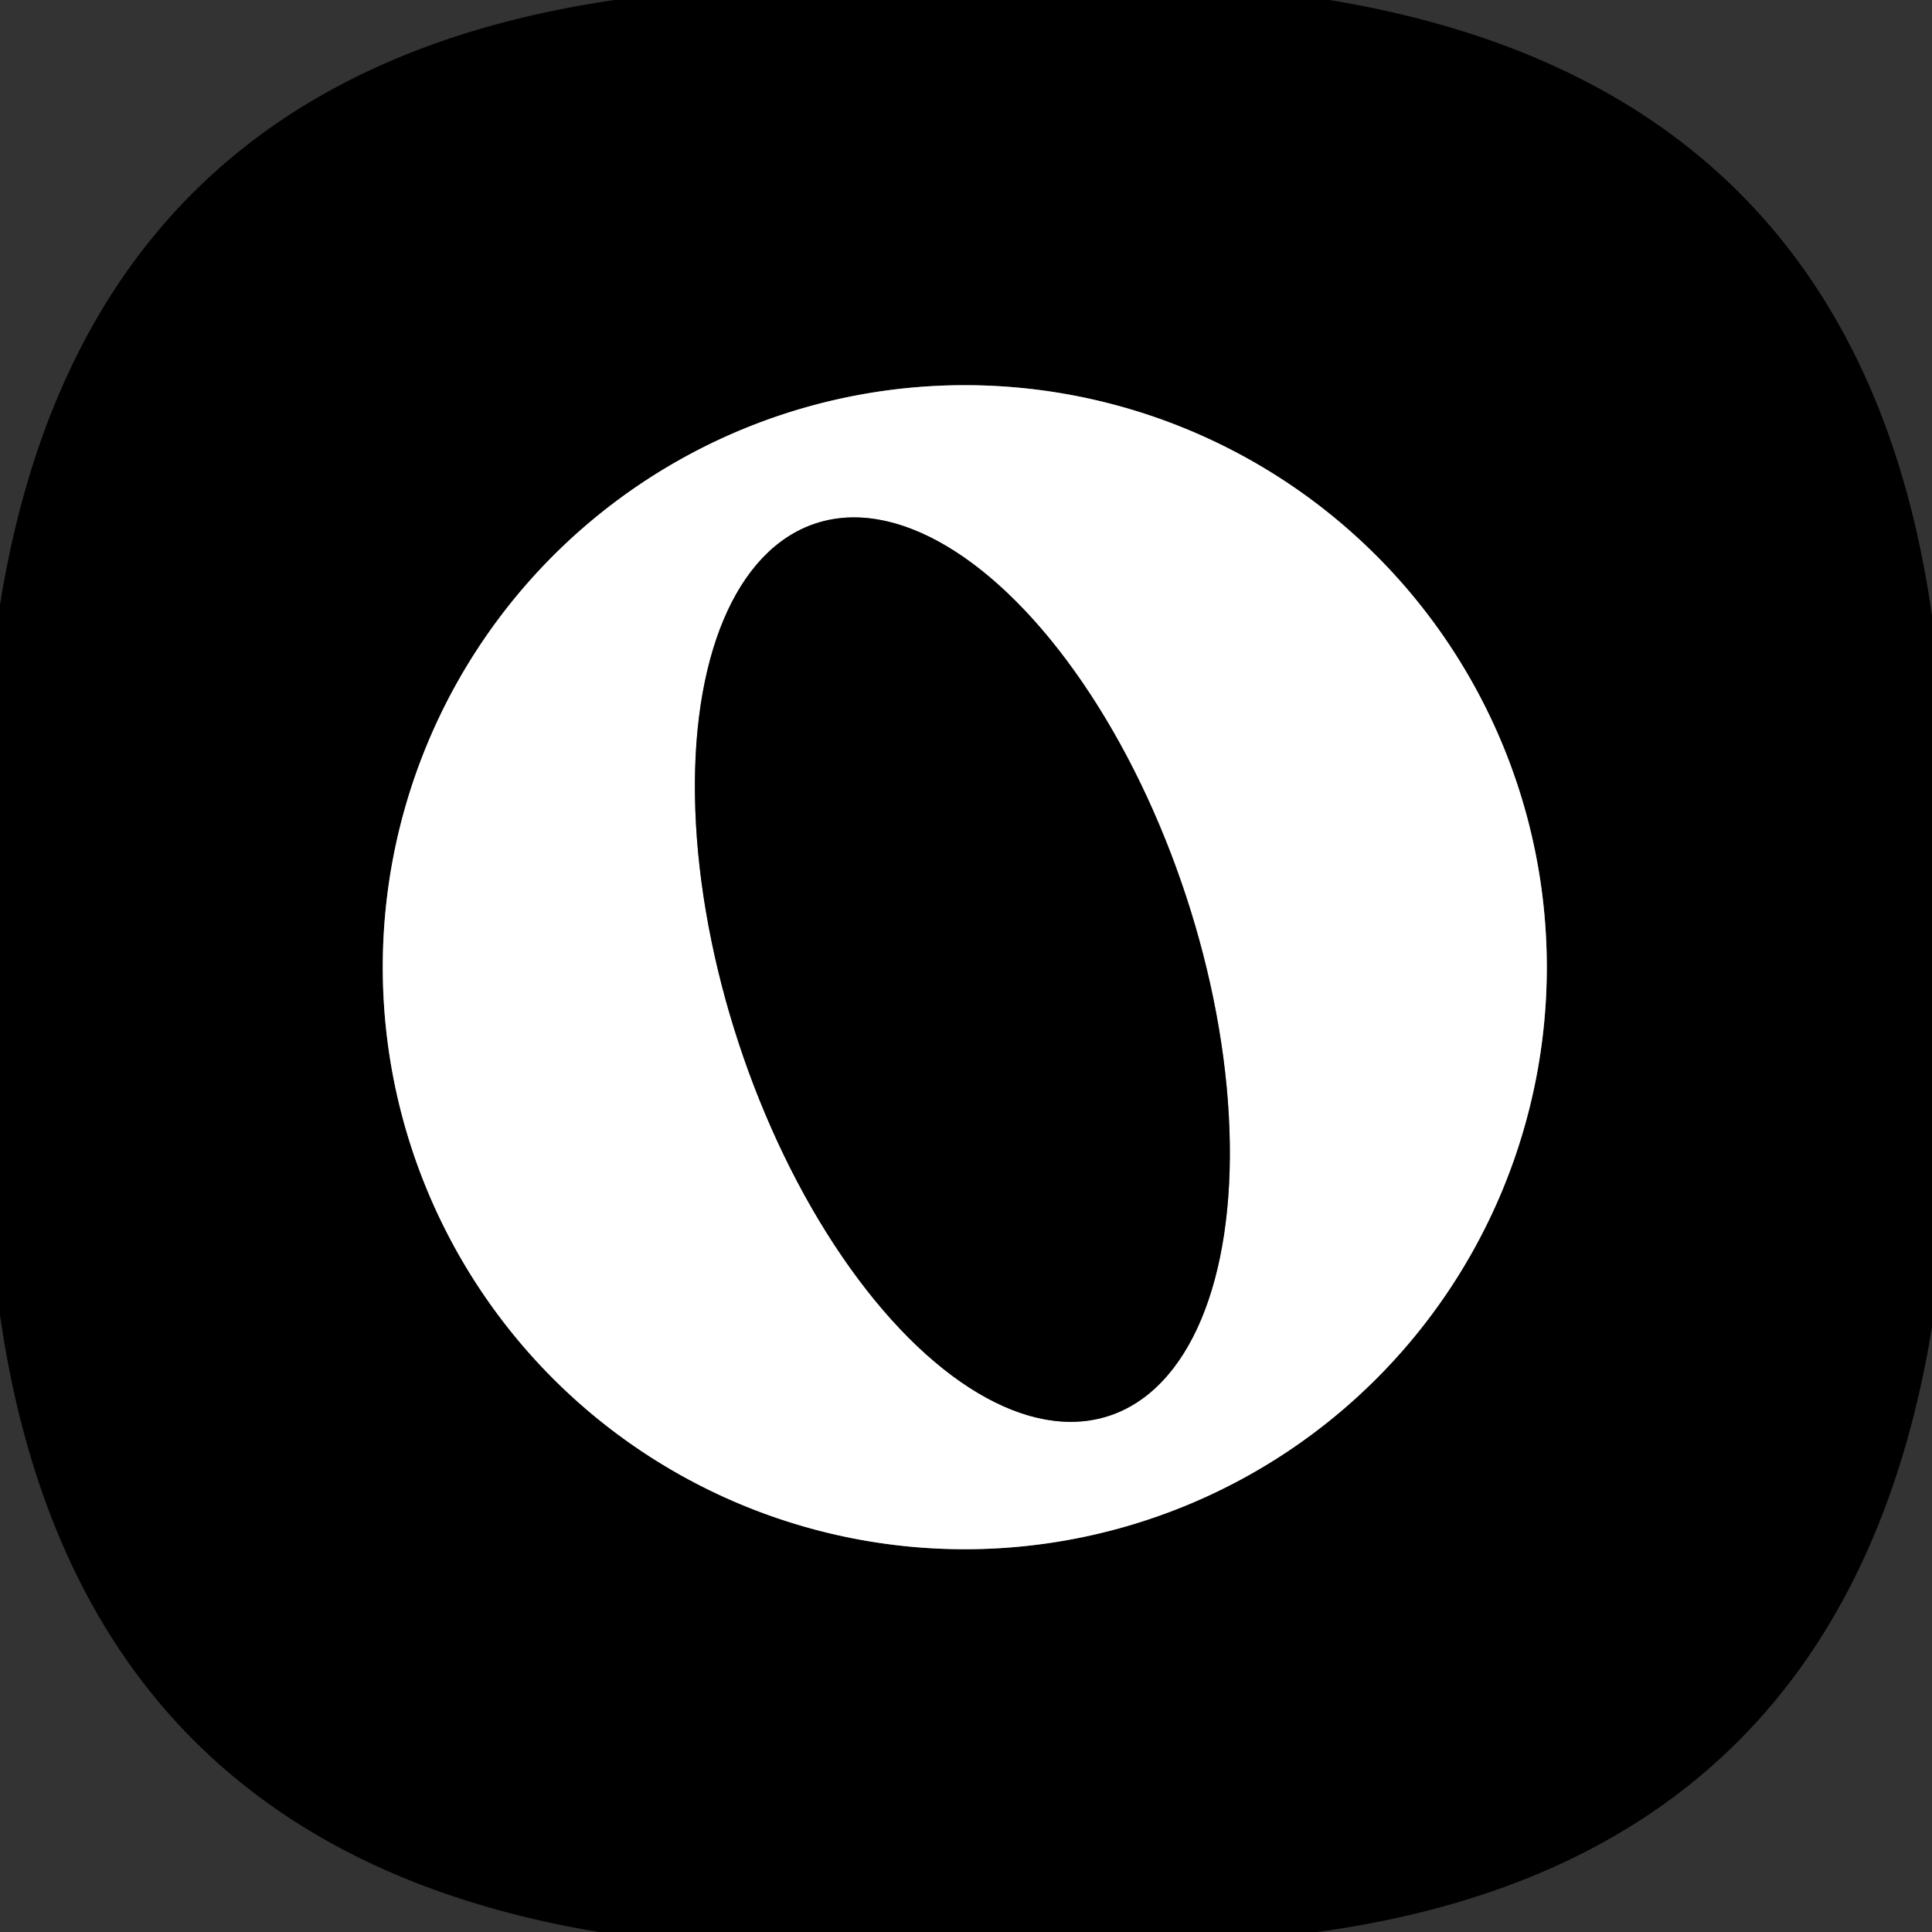 <svg viewBox="0.00 0.00 16.00 16.00" version="1.1" xmlns="http://www.w3.org/2000/svg">
<rect x="0.00" y="0.00" width="16.00" height="16.00" fill="#333333" stroke="none"/>
<g stroke-linecap="butt" fill="none" stroke-width="2.00">
<path d="M 12.81 8.01
  A 4.82 4.82 0.0 0 0 7.99 3.19
  A 4.82 4.82 0.0 0 0 3.17 8.01
  A 4.82 4.82 0.0 0 0 7.99 12.83
  A 4.82 4.82 0.0 0 0 12.81 8.01" stroke="#808080"></path>
<path d="M 9.185 11.725
  A 3.89 1.95 71.8 0 0 9.822 7.421
  A 3.89 1.95 71.8 0 0 6.755 4.335
  A 3.89 1.95 71.8 0 0 6.118 8.639
  A 3.89 1.95 71.8 0 0 9.185 11.725" stroke="#808080"></path>
</g>
<path d="M 5.09 0.00
  L 11.01 0.00
  Q 15.38 0.72 16.00 5.10
  L 16.00 10.99
  Q 15.28 15.40 10.91 16.00
  L 4.96 16.00
  Q 0.63 15.28 0.00 10.89
  L 0.00 5.01
  Q 0.70 0.64 5.09 0.00
  Z
  M 12.81 8.01
  A 4.82 4.82 0.0 0 0 7.99 3.19
  A 4.82 4.82 0.0 0 0 3.17 8.01
  A 4.82 4.82 0.0 0 0 7.99 12.83
  A 4.82 4.82 0.0 0 0 12.81 8.01
  Z" fill="#000000"></path>
<path d="M 12.81 8.01
  A 4.82 4.82 0.0 0 1 7.99 12.83
  A 4.82 4.82 0.0 0 1 3.17 8.01
  A 4.82 4.82 0.0 0 1 7.99 3.19
  A 4.82 4.82 0.0 0 1 12.81 8.01
  Z
  M 9.185 11.725
  A 3.89 1.95 71.8 0 0 9.822 7.421
  A 3.89 1.95 71.8 0 0 6.755 4.335
  A 3.89 1.95 71.8 0 0 6.118 8.639
  A 3.89 1.95 71.8 0 0 9.185 11.725
  Z" fill="#ffffff"></path>
<ellipse ry="1.95" rx="3.89" transform="translate(7.97,8.03) rotate(71.8)" cy="0.00" cx="0.00" fill="#000000"></ellipse>
</svg>
